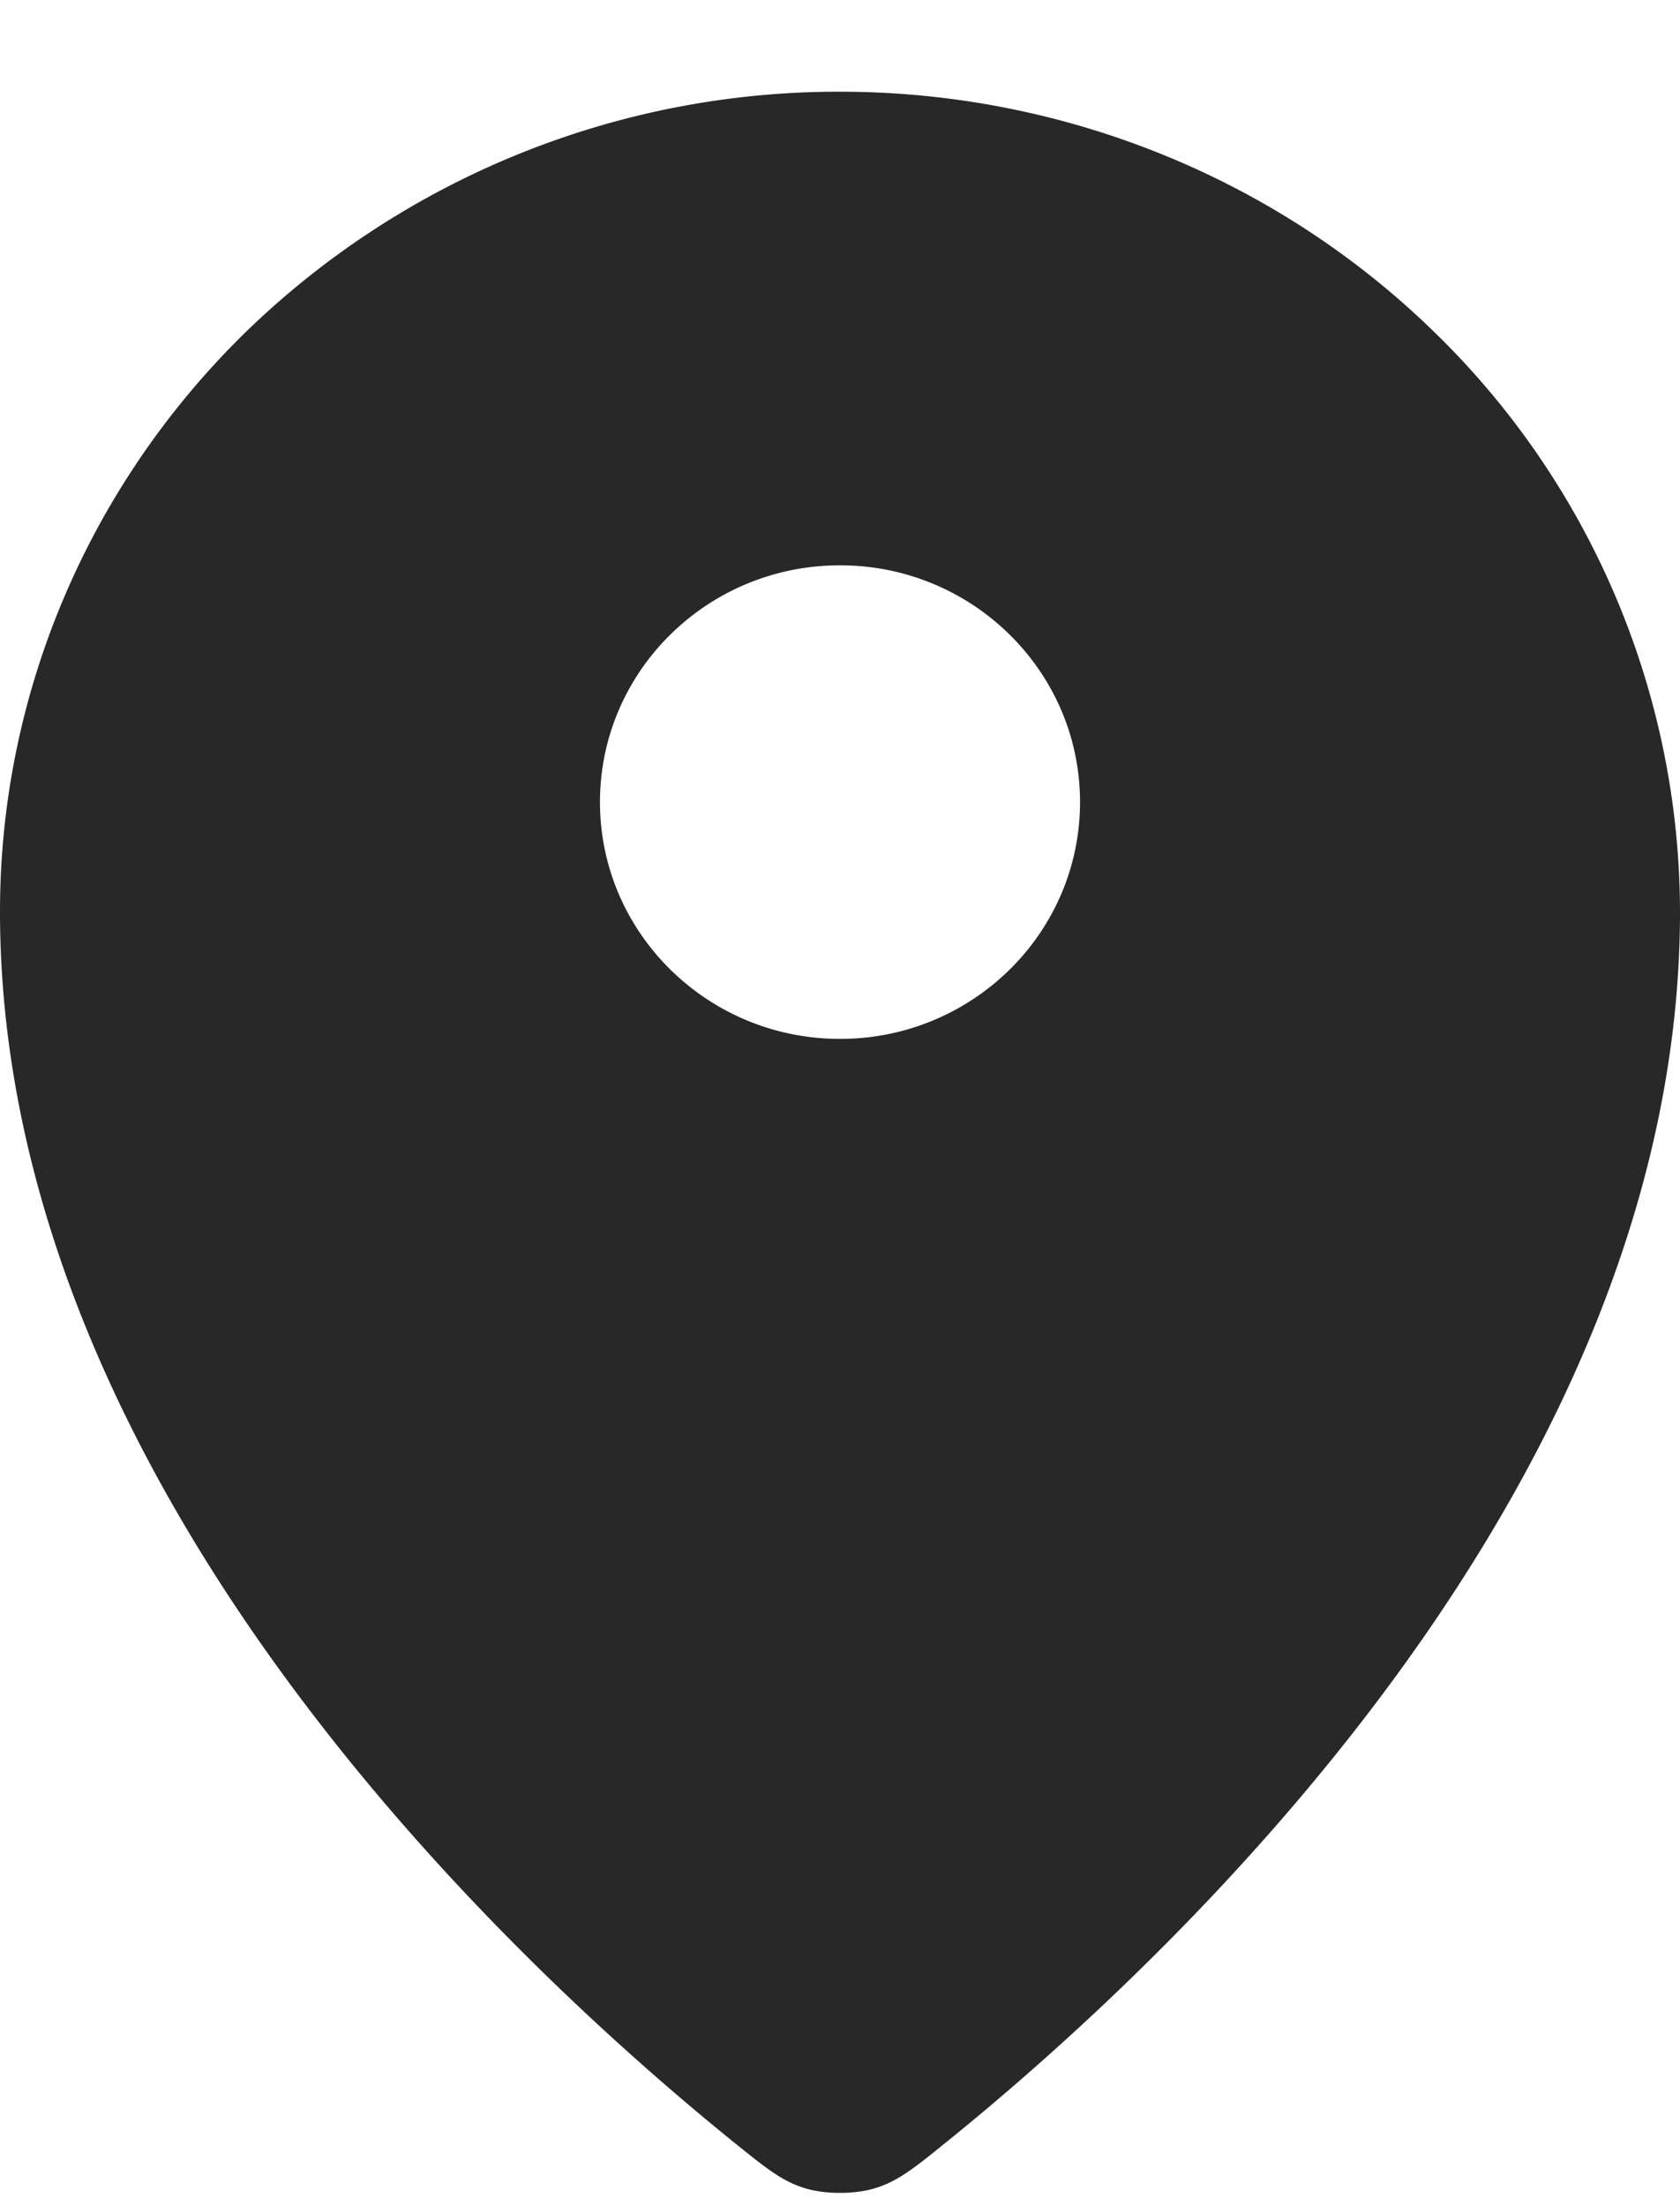 <svg width="16" height="21" fill="none" xmlns="http://www.w3.org/2000/svg"><path fill-rule="evenodd" clip-rule="evenodd" d="M6.998 20.399C4.851 18.665 0 14.143 0 8.675c0-2.07.843-4.053 2.343-5.517A8.104 8.104 0 0 1 8 .873c2.122 0 4.157.822 5.657 2.285A7.706 7.706 0 0 1 16 8.676c0 5.468-4.85 9.99-6.998 11.723-.308.249-.463.373-.692.437-.179.05-.441.05-.62 0-.23-.064-.385-.19-.692-.437ZM8 9.889c-1.262 0-2.286-1.01-2.286-2.254C5.714 6.39 6.738 5.381 8 5.381s2.286 1.01 2.286 2.254c0 1.245-1.024 2.254-2.286 2.254Z" fill="#292828"/></svg>
